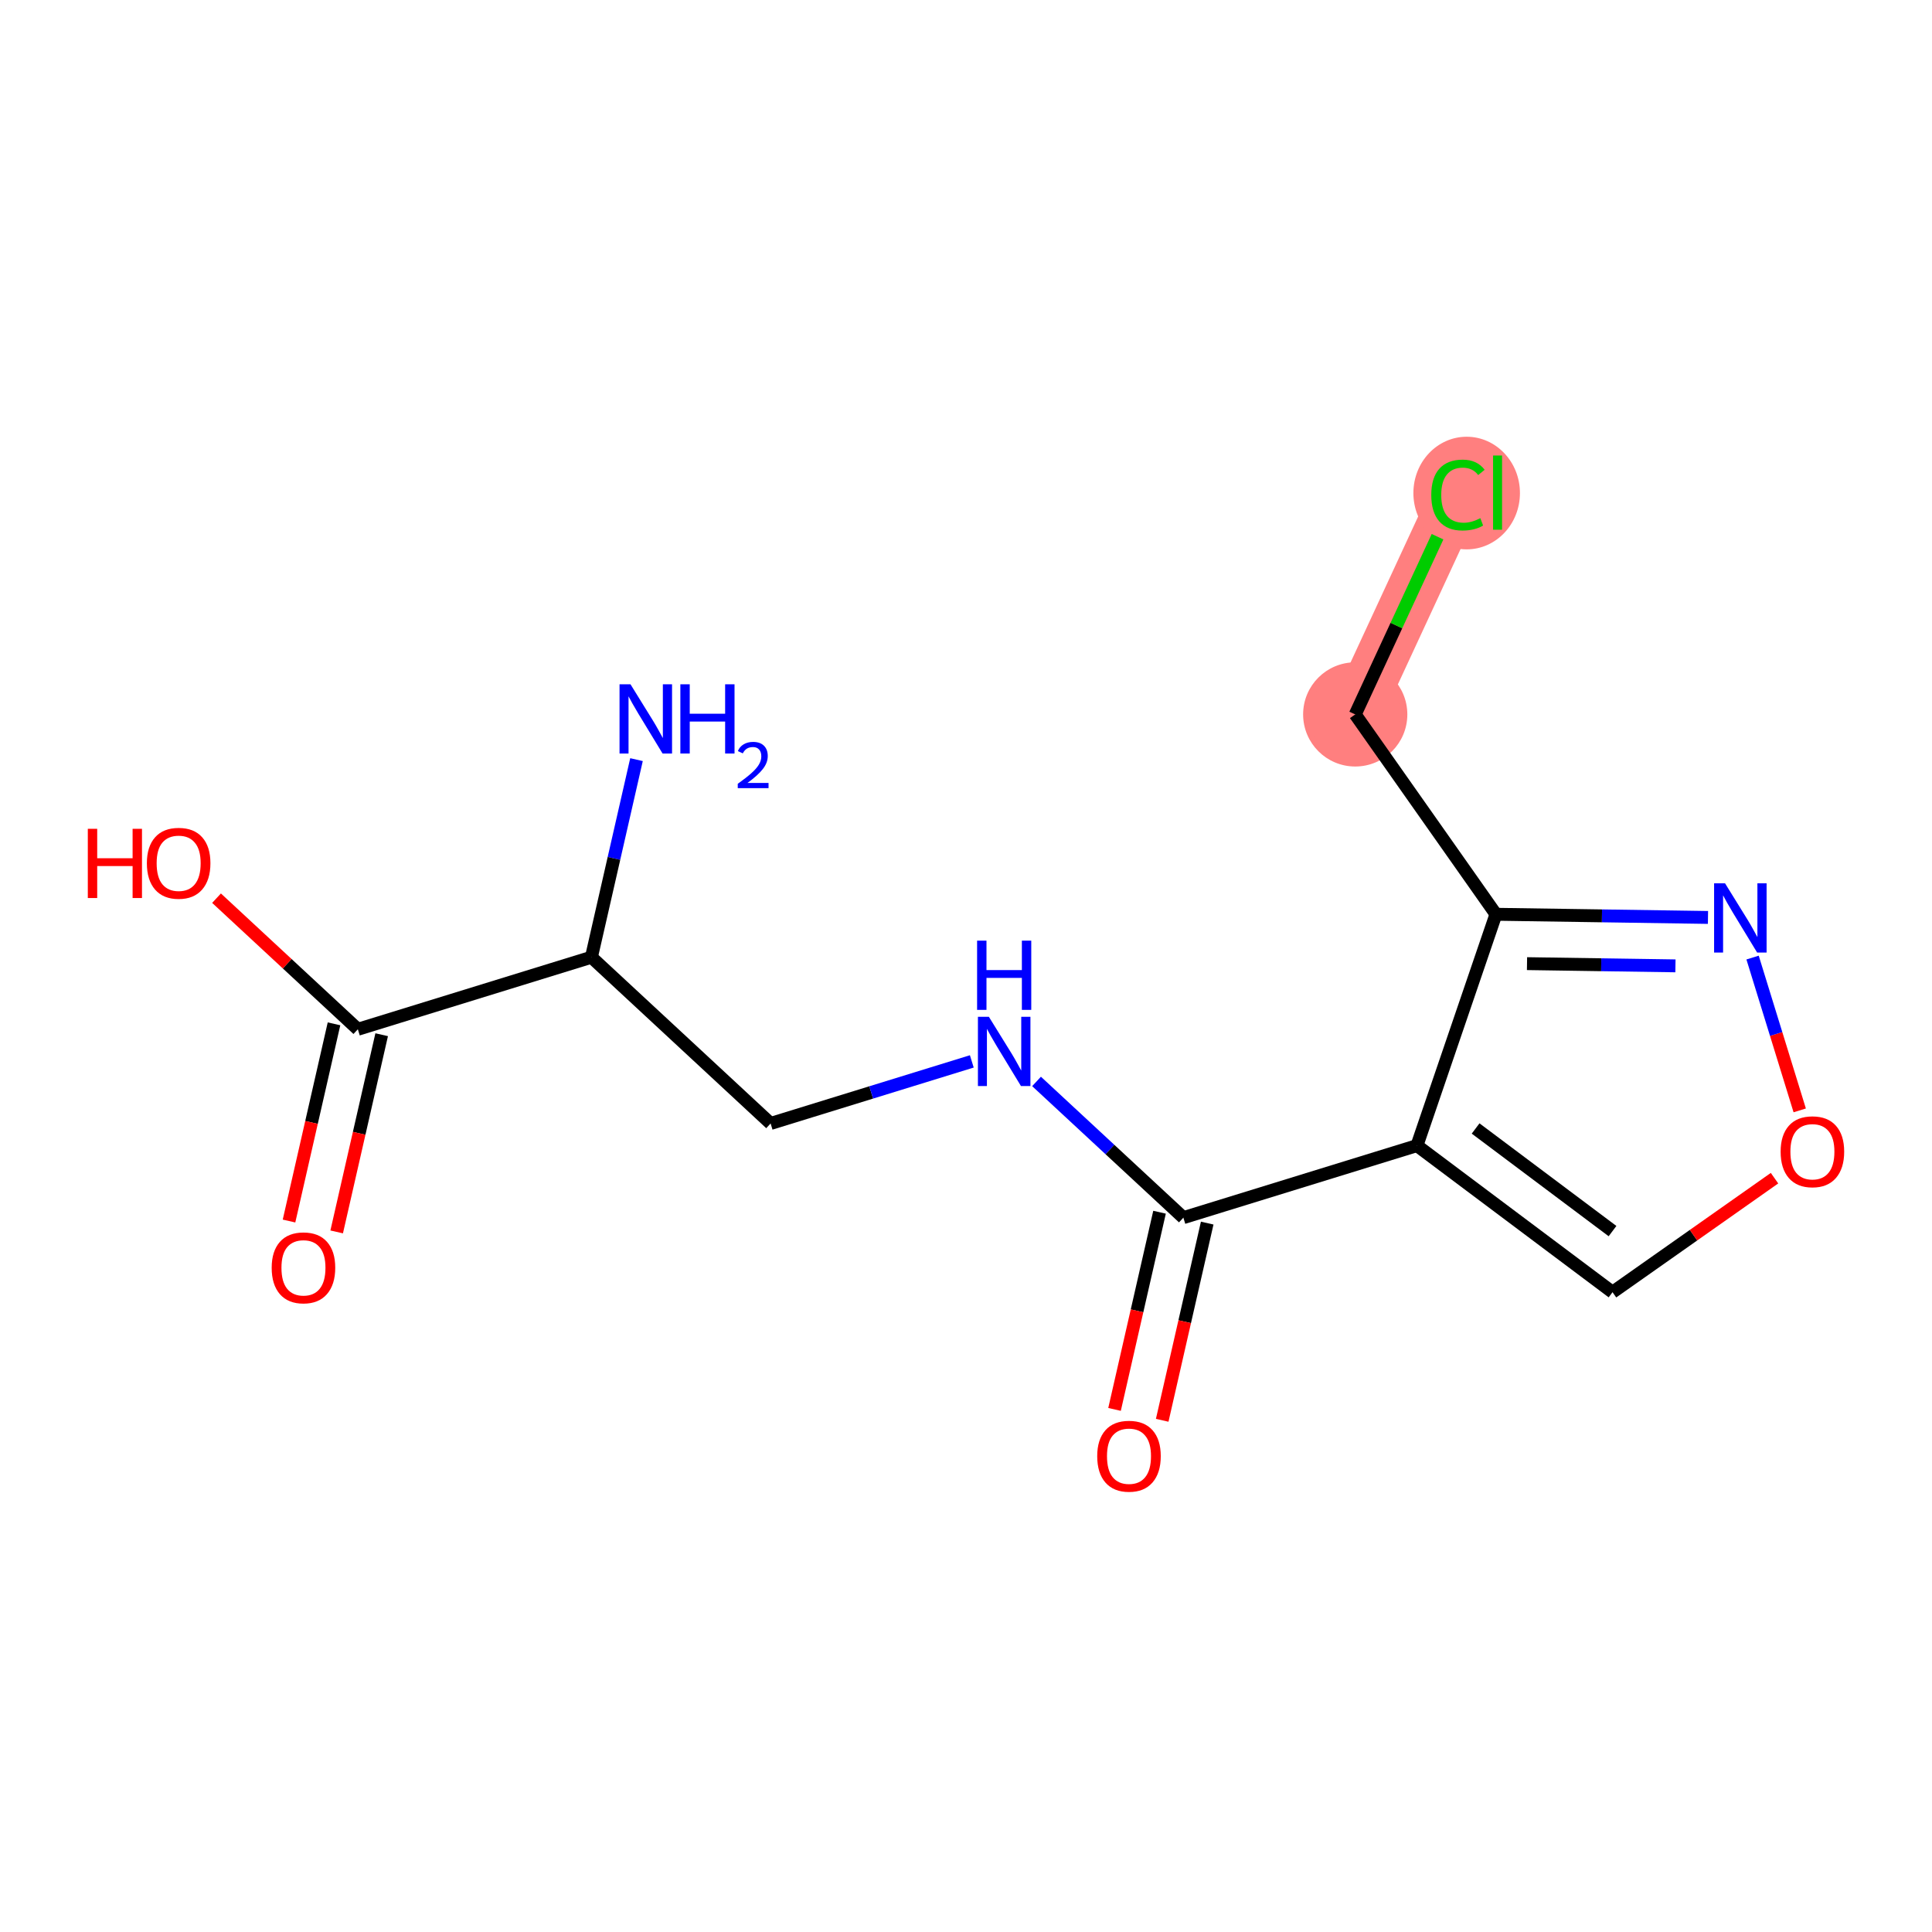 <?xml version='1.0' encoding='iso-8859-1'?>
<svg version='1.1' baseProfile='full'
              xmlns='http://www.w3.org/2000/svg'
                      xmlns:rdkit='http://www.rdkit.org/xml'
                      xmlns:xlink='http://www.w3.org/1999/xlink'
                  xml:space='preserve'
width='300px' height='300px' viewBox='0 0 300 300'>
<!-- END OF HEADER -->
<rect style='opacity:1.0;fill:#FFFFFF;stroke:none' width='300' height='300' x='0' y='0'> </rect>
<rect style='opacity:1.0;fill:#FFFFFF;stroke:none' width='300' height='300' x='0' y='0'> </rect>
<path d='M 210.439,110.933 L 226.392,76.492' style='fill:none;fill-rule:evenodd;stroke:#FF7F7F;stroke-width:8.1px;stroke-linecap:butt;stroke-linejoin:miter;stroke-opacity:1' />
<ellipse cx='210.439' cy='110.933' rx='7.591' ry='7.591'  style='fill:#FF7F7F;fill-rule:evenodd;stroke:#FF7F7F;stroke-width:1.0px;stroke-linecap:butt;stroke-linejoin:miter;stroke-opacity:1' />
<ellipse cx='227.743' cy='76.561' rx='7.773' ry='8.245'  style='fill:#FF7F7F;fill-rule:evenodd;stroke:#FF7F7F;stroke-width:1.0px;stroke-linecap:butt;stroke-linejoin:miter;stroke-opacity:1' />
<path class='bond-0 atom-0 atom-1' d='M 98.836,117.955 L 95.335,133.296' style='fill:none;fill-rule:evenodd;stroke:#0000FF;stroke-width:2.0px;stroke-linecap:butt;stroke-linejoin:miter;stroke-opacity:1' />
<path class='bond-0 atom-0 atom-1' d='M 95.335,133.296 L 91.835,148.636' style='fill:none;fill-rule:evenodd;stroke:#000000;stroke-width:2.0px;stroke-linecap:butt;stroke-linejoin:miter;stroke-opacity:1' />
<path class='bond-1 atom-1 atom-2' d='M 91.835,148.636 L 119.659,174.452' style='fill:none;fill-rule:evenodd;stroke:#000000;stroke-width:2.0px;stroke-linecap:butt;stroke-linejoin:miter;stroke-opacity:1' />
<path class='bond-12 atom-1 atom-13' d='M 91.835,148.636 L 55.566,159.826' style='fill:none;fill-rule:evenodd;stroke:#000000;stroke-width:2.0px;stroke-linecap:butt;stroke-linejoin:miter;stroke-opacity:1' />
<path class='bond-2 atom-2 atom-3' d='M 119.659,174.452 L 135.281,169.632' style='fill:none;fill-rule:evenodd;stroke:#000000;stroke-width:2.0px;stroke-linecap:butt;stroke-linejoin:miter;stroke-opacity:1' />
<path class='bond-2 atom-2 atom-3' d='M 135.281,169.632 L 150.903,164.813' style='fill:none;fill-rule:evenodd;stroke:#0000FF;stroke-width:2.0px;stroke-linecap:butt;stroke-linejoin:miter;stroke-opacity:1' />
<path class='bond-3 atom-3 atom-4' d='M 160.954,167.925 L 172.354,178.501' style='fill:none;fill-rule:evenodd;stroke:#0000FF;stroke-width:2.0px;stroke-linecap:butt;stroke-linejoin:miter;stroke-opacity:1' />
<path class='bond-3 atom-3 atom-4' d='M 172.354,178.501 L 183.753,189.077' style='fill:none;fill-rule:evenodd;stroke:#000000;stroke-width:2.0px;stroke-linecap:butt;stroke-linejoin:miter;stroke-opacity:1' />
<path class='bond-4 atom-4 atom-5' d='M 180.053,188.233 L 176.559,203.543' style='fill:none;fill-rule:evenodd;stroke:#000000;stroke-width:2.0px;stroke-linecap:butt;stroke-linejoin:miter;stroke-opacity:1' />
<path class='bond-4 atom-4 atom-5' d='M 176.559,203.543 L 173.065,218.853' style='fill:none;fill-rule:evenodd;stroke:#FF0000;stroke-width:2.0px;stroke-linecap:butt;stroke-linejoin:miter;stroke-opacity:1' />
<path class='bond-4 atom-4 atom-5' d='M 187.454,189.922 L 183.96,205.232' style='fill:none;fill-rule:evenodd;stroke:#000000;stroke-width:2.0px;stroke-linecap:butt;stroke-linejoin:miter;stroke-opacity:1' />
<path class='bond-4 atom-4 atom-5' d='M 183.96,205.232 L 180.466,220.542' style='fill:none;fill-rule:evenodd;stroke:#FF0000;stroke-width:2.0px;stroke-linecap:butt;stroke-linejoin:miter;stroke-opacity:1' />
<path class='bond-5 atom-4 atom-6' d='M 183.753,189.077 L 220.022,177.888' style='fill:none;fill-rule:evenodd;stroke:#000000;stroke-width:2.0px;stroke-linecap:butt;stroke-linejoin:miter;stroke-opacity:1' />
<path class='bond-6 atom-6 atom-7' d='M 220.022,177.888 L 250.393,200.653' style='fill:none;fill-rule:evenodd;stroke:#000000;stroke-width:2.0px;stroke-linecap:butt;stroke-linejoin:miter;stroke-opacity:1' />
<path class='bond-6 atom-6 atom-7' d='M 229.131,175.229 L 250.391,191.164' style='fill:none;fill-rule:evenodd;stroke:#000000;stroke-width:2.0px;stroke-linecap:butt;stroke-linejoin:miter;stroke-opacity:1' />
<path class='bond-15 atom-10 atom-6' d='M 232.288,141.969 L 220.022,177.888' style='fill:none;fill-rule:evenodd;stroke:#000000;stroke-width:2.0px;stroke-linecap:butt;stroke-linejoin:miter;stroke-opacity:1' />
<path class='bond-7 atom-7 atom-8' d='M 250.393,200.653 L 262.97,191.799' style='fill:none;fill-rule:evenodd;stroke:#000000;stroke-width:2.0px;stroke-linecap:butt;stroke-linejoin:miter;stroke-opacity:1' />
<path class='bond-7 atom-7 atom-8' d='M 262.97,191.799 L 275.546,182.946' style='fill:none;fill-rule:evenodd;stroke:#FF0000;stroke-width:2.0px;stroke-linecap:butt;stroke-linejoin:miter;stroke-opacity:1' />
<path class='bond-8 atom-8 atom-9' d='M 279.46,172.42 L 275.8,160.555' style='fill:none;fill-rule:evenodd;stroke:#FF0000;stroke-width:2.0px;stroke-linecap:butt;stroke-linejoin:miter;stroke-opacity:1' />
<path class='bond-8 atom-8 atom-9' d='M 275.8,160.555 L 272.139,148.691' style='fill:none;fill-rule:evenodd;stroke:#0000FF;stroke-width:2.0px;stroke-linecap:butt;stroke-linejoin:miter;stroke-opacity:1' />
<path class='bond-9 atom-9 atom-10' d='M 265.215,142.46 L 248.751,142.214' style='fill:none;fill-rule:evenodd;stroke:#0000FF;stroke-width:2.0px;stroke-linecap:butt;stroke-linejoin:miter;stroke-opacity:1' />
<path class='bond-9 atom-9 atom-10' d='M 248.751,142.214 L 232.288,141.969' style='fill:none;fill-rule:evenodd;stroke:#000000;stroke-width:2.0px;stroke-linecap:butt;stroke-linejoin:miter;stroke-opacity:1' />
<path class='bond-9 atom-9 atom-10' d='M 260.162,149.977 L 248.638,149.805' style='fill:none;fill-rule:evenodd;stroke:#0000FF;stroke-width:2.0px;stroke-linecap:butt;stroke-linejoin:miter;stroke-opacity:1' />
<path class='bond-9 atom-9 atom-10' d='M 248.638,149.805 L 237.114,149.633' style='fill:none;fill-rule:evenodd;stroke:#000000;stroke-width:2.0px;stroke-linecap:butt;stroke-linejoin:miter;stroke-opacity:1' />
<path class='bond-10 atom-10 atom-11' d='M 232.288,141.969 L 210.439,110.933' style='fill:none;fill-rule:evenodd;stroke:#000000;stroke-width:2.0px;stroke-linecap:butt;stroke-linejoin:miter;stroke-opacity:1' />
<path class='bond-11 atom-11 atom-12' d='M 210.439,110.933 L 216.83,97.136' style='fill:none;fill-rule:evenodd;stroke:#000000;stroke-width:2.0px;stroke-linecap:butt;stroke-linejoin:miter;stroke-opacity:1' />
<path class='bond-11 atom-11 atom-12' d='M 216.83,97.136 L 223.22,83.34' style='fill:none;fill-rule:evenodd;stroke:#00CC00;stroke-width:2.0px;stroke-linecap:butt;stroke-linejoin:miter;stroke-opacity:1' />
<path class='bond-13 atom-13 atom-14' d='M 51.865,158.981 L 48.371,174.292' style='fill:none;fill-rule:evenodd;stroke:#000000;stroke-width:2.0px;stroke-linecap:butt;stroke-linejoin:miter;stroke-opacity:1' />
<path class='bond-13 atom-13 atom-14' d='M 48.371,174.292 L 44.878,189.602' style='fill:none;fill-rule:evenodd;stroke:#FF0000;stroke-width:2.0px;stroke-linecap:butt;stroke-linejoin:miter;stroke-opacity:1' />
<path class='bond-13 atom-13 atom-14' d='M 59.266,160.67 L 55.772,175.98' style='fill:none;fill-rule:evenodd;stroke:#000000;stroke-width:2.0px;stroke-linecap:butt;stroke-linejoin:miter;stroke-opacity:1' />
<path class='bond-13 atom-13 atom-14' d='M 55.772,175.98 L 52.279,191.291' style='fill:none;fill-rule:evenodd;stroke:#FF0000;stroke-width:2.0px;stroke-linecap:butt;stroke-linejoin:miter;stroke-opacity:1' />
<path class='bond-14 atom-13 atom-15' d='M 55.566,159.826 L 44.595,149.647' style='fill:none;fill-rule:evenodd;stroke:#000000;stroke-width:2.0px;stroke-linecap:butt;stroke-linejoin:miter;stroke-opacity:1' />
<path class='bond-14 atom-13 atom-15' d='M 44.595,149.647 L 33.624,139.469' style='fill:none;fill-rule:evenodd;stroke:#FF0000;stroke-width:2.0px;stroke-linecap:butt;stroke-linejoin:miter;stroke-opacity:1' />
<path  class='atom-0' d='M 97.903 106.257
L 101.425 111.951
Q 101.774 112.512, 102.336 113.53
Q 102.898 114.547, 102.928 114.607
L 102.928 106.257
L 104.355 106.257
L 104.355 117.006
L 102.883 117.006
L 99.102 110.782
Q 98.662 110.053, 98.191 109.218
Q 97.736 108.383, 97.599 108.125
L 97.599 117.006
L 96.202 117.006
L 96.202 106.257
L 97.903 106.257
' fill='#0000FF'/>
<path  class='atom-0' d='M 105.646 106.257
L 107.103 106.257
L 107.103 110.827
L 112.599 110.827
L 112.599 106.257
L 114.057 106.257
L 114.057 117.006
L 112.599 117.006
L 112.599 112.042
L 107.103 112.042
L 107.103 117.006
L 105.646 117.006
L 105.646 106.257
' fill='#0000FF'/>
<path  class='atom-0' d='M 114.578 116.629
Q 114.838 115.958, 115.46 115.587
Q 116.081 115.206, 116.943 115.206
Q 118.015 115.206, 118.616 115.787
Q 119.217 116.369, 119.217 117.401
Q 119.217 118.453, 118.436 119.435
Q 117.664 120.417, 116.061 121.579
L 119.338 121.579
L 119.338 122.381
L 114.558 122.381
L 114.558 121.709
Q 115.881 120.768, 116.662 120.066
Q 117.454 119.365, 117.834 118.733
Q 118.215 118.102, 118.215 117.451
Q 118.215 116.769, 117.875 116.389
Q 117.534 116.008, 116.943 116.008
Q 116.372 116.008, 115.991 116.238
Q 115.61 116.469, 115.339 116.98
L 114.578 116.629
' fill='#0000FF'/>
<path  class='atom-3' d='M 153.552 157.888
L 157.075 163.581
Q 157.424 164.143, 157.986 165.16
Q 158.547 166.177, 158.578 166.238
L 158.578 157.888
L 160.005 157.888
L 160.005 168.637
L 158.532 168.637
L 154.752 162.412
Q 154.312 161.683, 153.841 160.848
Q 153.385 160.013, 153.249 159.755
L 153.249 168.637
L 151.852 168.637
L 151.852 157.888
L 153.552 157.888
' fill='#0000FF'/>
<path  class='atom-3' d='M 151.723 146.064
L 153.18 146.064
L 153.18 150.634
L 158.676 150.634
L 158.676 146.064
L 160.134 146.064
L 160.134 156.813
L 158.676 156.813
L 158.676 151.848
L 153.18 151.848
L 153.18 156.813
L 151.723 156.813
L 151.723 146.064
' fill='#0000FF'/>
<path  class='atom-5' d='M 170.375 226.112
Q 170.375 223.531, 171.65 222.089
Q 172.925 220.647, 175.309 220.647
Q 177.693 220.647, 178.968 222.089
Q 180.243 223.531, 180.243 226.112
Q 180.243 228.724, 178.953 230.212
Q 177.662 231.684, 175.309 231.684
Q 172.941 231.684, 171.65 230.212
Q 170.375 228.739, 170.375 226.112
M 175.309 230.47
Q 176.949 230.47, 177.829 229.377
Q 178.725 228.268, 178.725 226.112
Q 178.725 224.002, 177.829 222.939
Q 176.949 221.861, 175.309 221.861
Q 173.669 221.861, 172.774 222.924
Q 171.893 223.987, 171.893 226.112
Q 171.893 228.283, 172.774 229.377
Q 173.669 230.47, 175.309 230.47
' fill='#FF0000'/>
<path  class='atom-8' d='M 276.495 178.834
Q 276.495 176.253, 277.77 174.811
Q 279.046 173.369, 281.429 173.369
Q 283.813 173.369, 285.088 174.811
Q 286.364 176.253, 286.364 178.834
Q 286.364 181.446, 285.073 182.933
Q 283.783 184.406, 281.429 184.406
Q 279.061 184.406, 277.77 182.933
Q 276.495 181.461, 276.495 178.834
M 281.429 183.192
Q 283.069 183.192, 283.95 182.098
Q 284.845 180.99, 284.845 178.834
Q 284.845 176.724, 283.95 175.661
Q 283.069 174.583, 281.429 174.583
Q 279.79 174.583, 278.894 175.646
Q 278.013 176.709, 278.013 178.834
Q 278.013 181.005, 278.894 182.098
Q 279.79 183.192, 281.429 183.192
' fill='#FF0000'/>
<path  class='atom-9' d='M 267.864 137.16
L 271.386 142.854
Q 271.735 143.415, 272.297 144.433
Q 272.859 145.45, 272.889 145.511
L 272.889 137.16
L 274.316 137.16
L 274.316 147.909
L 272.844 147.909
L 269.063 141.685
Q 268.623 140.956, 268.152 140.121
Q 267.697 139.286, 267.56 139.028
L 267.56 147.909
L 266.164 147.909
L 266.164 137.16
L 267.864 137.16
' fill='#0000FF'/>
<path  class='atom-12' d='M 222.247 76.864
Q 222.247 74.192, 223.492 72.795
Q 224.753 71.383, 227.136 71.383
Q 229.353 71.383, 230.537 72.947
L 229.535 73.767
Q 228.67 72.628, 227.136 72.628
Q 225.512 72.628, 224.646 73.722
Q 223.796 74.799, 223.796 76.864
Q 223.796 78.99, 224.677 80.083
Q 225.572 81.176, 227.303 81.176
Q 228.487 81.176, 229.869 80.462
L 230.294 81.601
Q 229.732 81.966, 228.882 82.178
Q 228.032 82.391, 227.091 82.391
Q 224.753 82.391, 223.492 80.963
Q 222.247 79.536, 222.247 76.864
' fill='#00CC00'/>
<path  class='atom-12' d='M 231.843 70.731
L 233.239 70.731
L 233.239 82.254
L 231.843 82.254
L 231.843 70.731
' fill='#00CC00'/>
<path  class='atom-14' d='M 42.187 196.861
Q 42.187 194.28, 43.462 192.837
Q 44.738 191.395, 47.121 191.395
Q 49.505 191.395, 50.78 192.837
Q 52.056 194.28, 52.056 196.861
Q 52.056 199.472, 50.765 200.96
Q 49.475 202.433, 47.121 202.433
Q 44.753 202.433, 43.462 200.96
Q 42.187 199.487, 42.187 196.861
M 47.121 201.218
Q 48.761 201.218, 49.642 200.125
Q 50.537 199.017, 50.537 196.861
Q 50.537 194.75, 49.642 193.688
Q 48.761 192.61, 47.121 192.61
Q 45.482 192.61, 44.586 193.672
Q 43.705 194.735, 43.705 196.861
Q 43.705 199.032, 44.586 200.125
Q 45.482 201.218, 47.121 201.218
' fill='#FF0000'/>
<path  class='atom-15' d='M 13.636 128.697
L 15.094 128.697
L 15.094 133.267
L 20.59 133.267
L 20.59 128.697
L 22.047 128.697
L 22.047 139.446
L 20.59 139.446
L 20.59 134.481
L 15.094 134.481
L 15.094 139.446
L 13.636 139.446
L 13.636 128.697
' fill='#FF0000'/>
<path  class='atom-15' d='M 22.806 134.041
Q 22.806 131.46, 24.082 130.018
Q 25.357 128.575, 27.741 128.575
Q 30.124 128.575, 31.4 130.018
Q 32.675 131.46, 32.675 134.041
Q 32.675 136.652, 31.384 138.14
Q 30.094 139.613, 27.741 139.613
Q 25.372 139.613, 24.082 138.14
Q 22.806 136.667, 22.806 134.041
M 27.741 138.398
Q 29.38 138.398, 30.261 137.305
Q 31.157 136.197, 31.157 134.041
Q 31.157 131.931, 30.261 130.868
Q 29.38 129.79, 27.741 129.79
Q 26.101 129.79, 25.205 130.853
Q 24.325 131.915, 24.325 134.041
Q 24.325 136.212, 25.205 137.305
Q 26.101 138.398, 27.741 138.398
' fill='#FF0000'/>
</svg>
